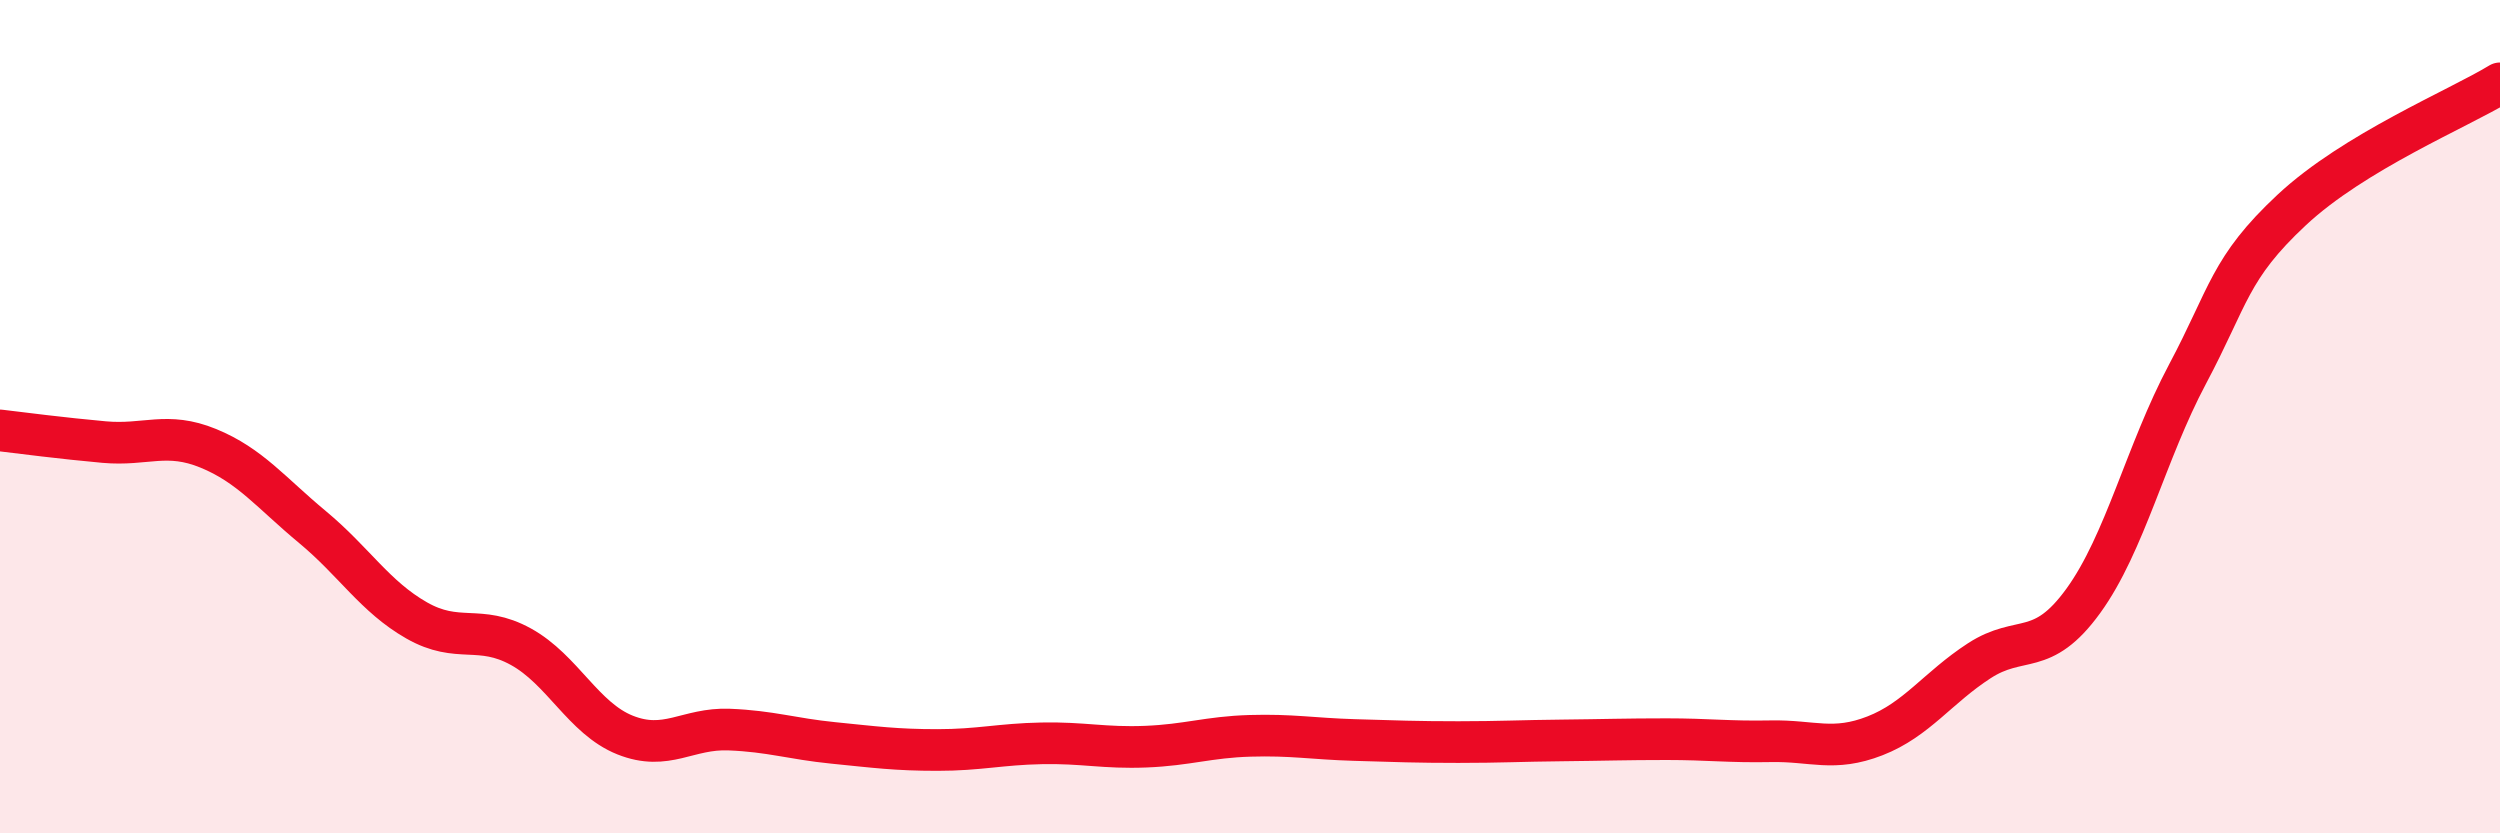 
    <svg width="60" height="20" viewBox="0 0 60 20" xmlns="http://www.w3.org/2000/svg">
      <path
        d="M 0,10.33 C 0.5,10.39 1.5,10.52 2.5,10.61 C 3.5,10.7 4,10.35 5,10.76 C 6,11.17 6.5,11.82 7.5,12.65 C 8.5,13.48 9,14.32 10,14.89 C 11,15.46 11.5,14.97 12.5,15.52 C 13.5,16.07 14,17.24 15,17.64 C 16,18.04 16.5,17.47 17.5,17.51 C 18.5,17.55 19,17.73 20,17.83 C 21,17.93 21.5,18 22.5,18 C 23.5,18 24,17.86 25,17.84 C 26,17.82 26.5,17.96 27.5,17.92 C 28.5,17.88 29,17.69 30,17.66 C 31,17.63 31.5,17.73 32.5,17.76 C 33.5,17.79 34,17.81 35,17.81 C 36,17.81 36.5,17.78 37.5,17.77 C 38.5,17.76 39,17.74 40,17.74 C 41,17.74 41.5,17.81 42.5,17.79 C 43.5,17.77 44,18.05 45,17.66 C 46,17.27 46.5,16.51 47.5,15.86 C 48.5,15.21 49,15.8 50,14.42 C 51,13.04 51.5,10.86 52.5,8.98 C 53.5,7.1 53.5,6.44 55,5.04 C 56.5,3.64 59,2.61 60,2L60 20L0 20Z"
        fill="#EB0A25"
        opacity="0.1"
        stroke-linecap="round"
        stroke-linejoin="round"
      />
      <path
        d="M 0,10.33 C 0.5,10.39 1.5,10.52 2.5,10.61 C 3.5,10.7 4,10.35 5,10.76 C 6,11.17 6.5,11.82 7.5,12.65 C 8.5,13.48 9,14.32 10,14.89 C 11,15.46 11.5,14.97 12.5,15.52 C 13.5,16.07 14,17.24 15,17.64 C 16,18.04 16.5,17.47 17.5,17.51 C 18.5,17.55 19,17.73 20,17.83 C 21,17.93 21.5,18 22.5,18 C 23.5,18 24,17.86 25,17.84 C 26,17.82 26.5,17.96 27.5,17.92 C 28.5,17.88 29,17.69 30,17.66 C 31,17.63 31.5,17.73 32.5,17.76 C 33.5,17.79 34,17.81 35,17.81 C 36,17.81 36.5,17.78 37.5,17.77 C 38.5,17.76 39,17.74 40,17.74 C 41,17.74 41.5,17.81 42.5,17.79 C 43.5,17.77 44,18.05 45,17.66 C 46,17.27 46.5,16.51 47.5,15.86 C 48.5,15.21 49,15.8 50,14.42 C 51,13.04 51.5,10.86 52.5,8.98 C 53.5,7.1 53.5,6.44 55,5.04 C 56.5,3.64 59,2.61 60,2"
        stroke="#EB0A25"
        stroke-width="1"
        fill="none"
        stroke-linecap="round"
        stroke-linejoin="round"
      />
    </svg>
  